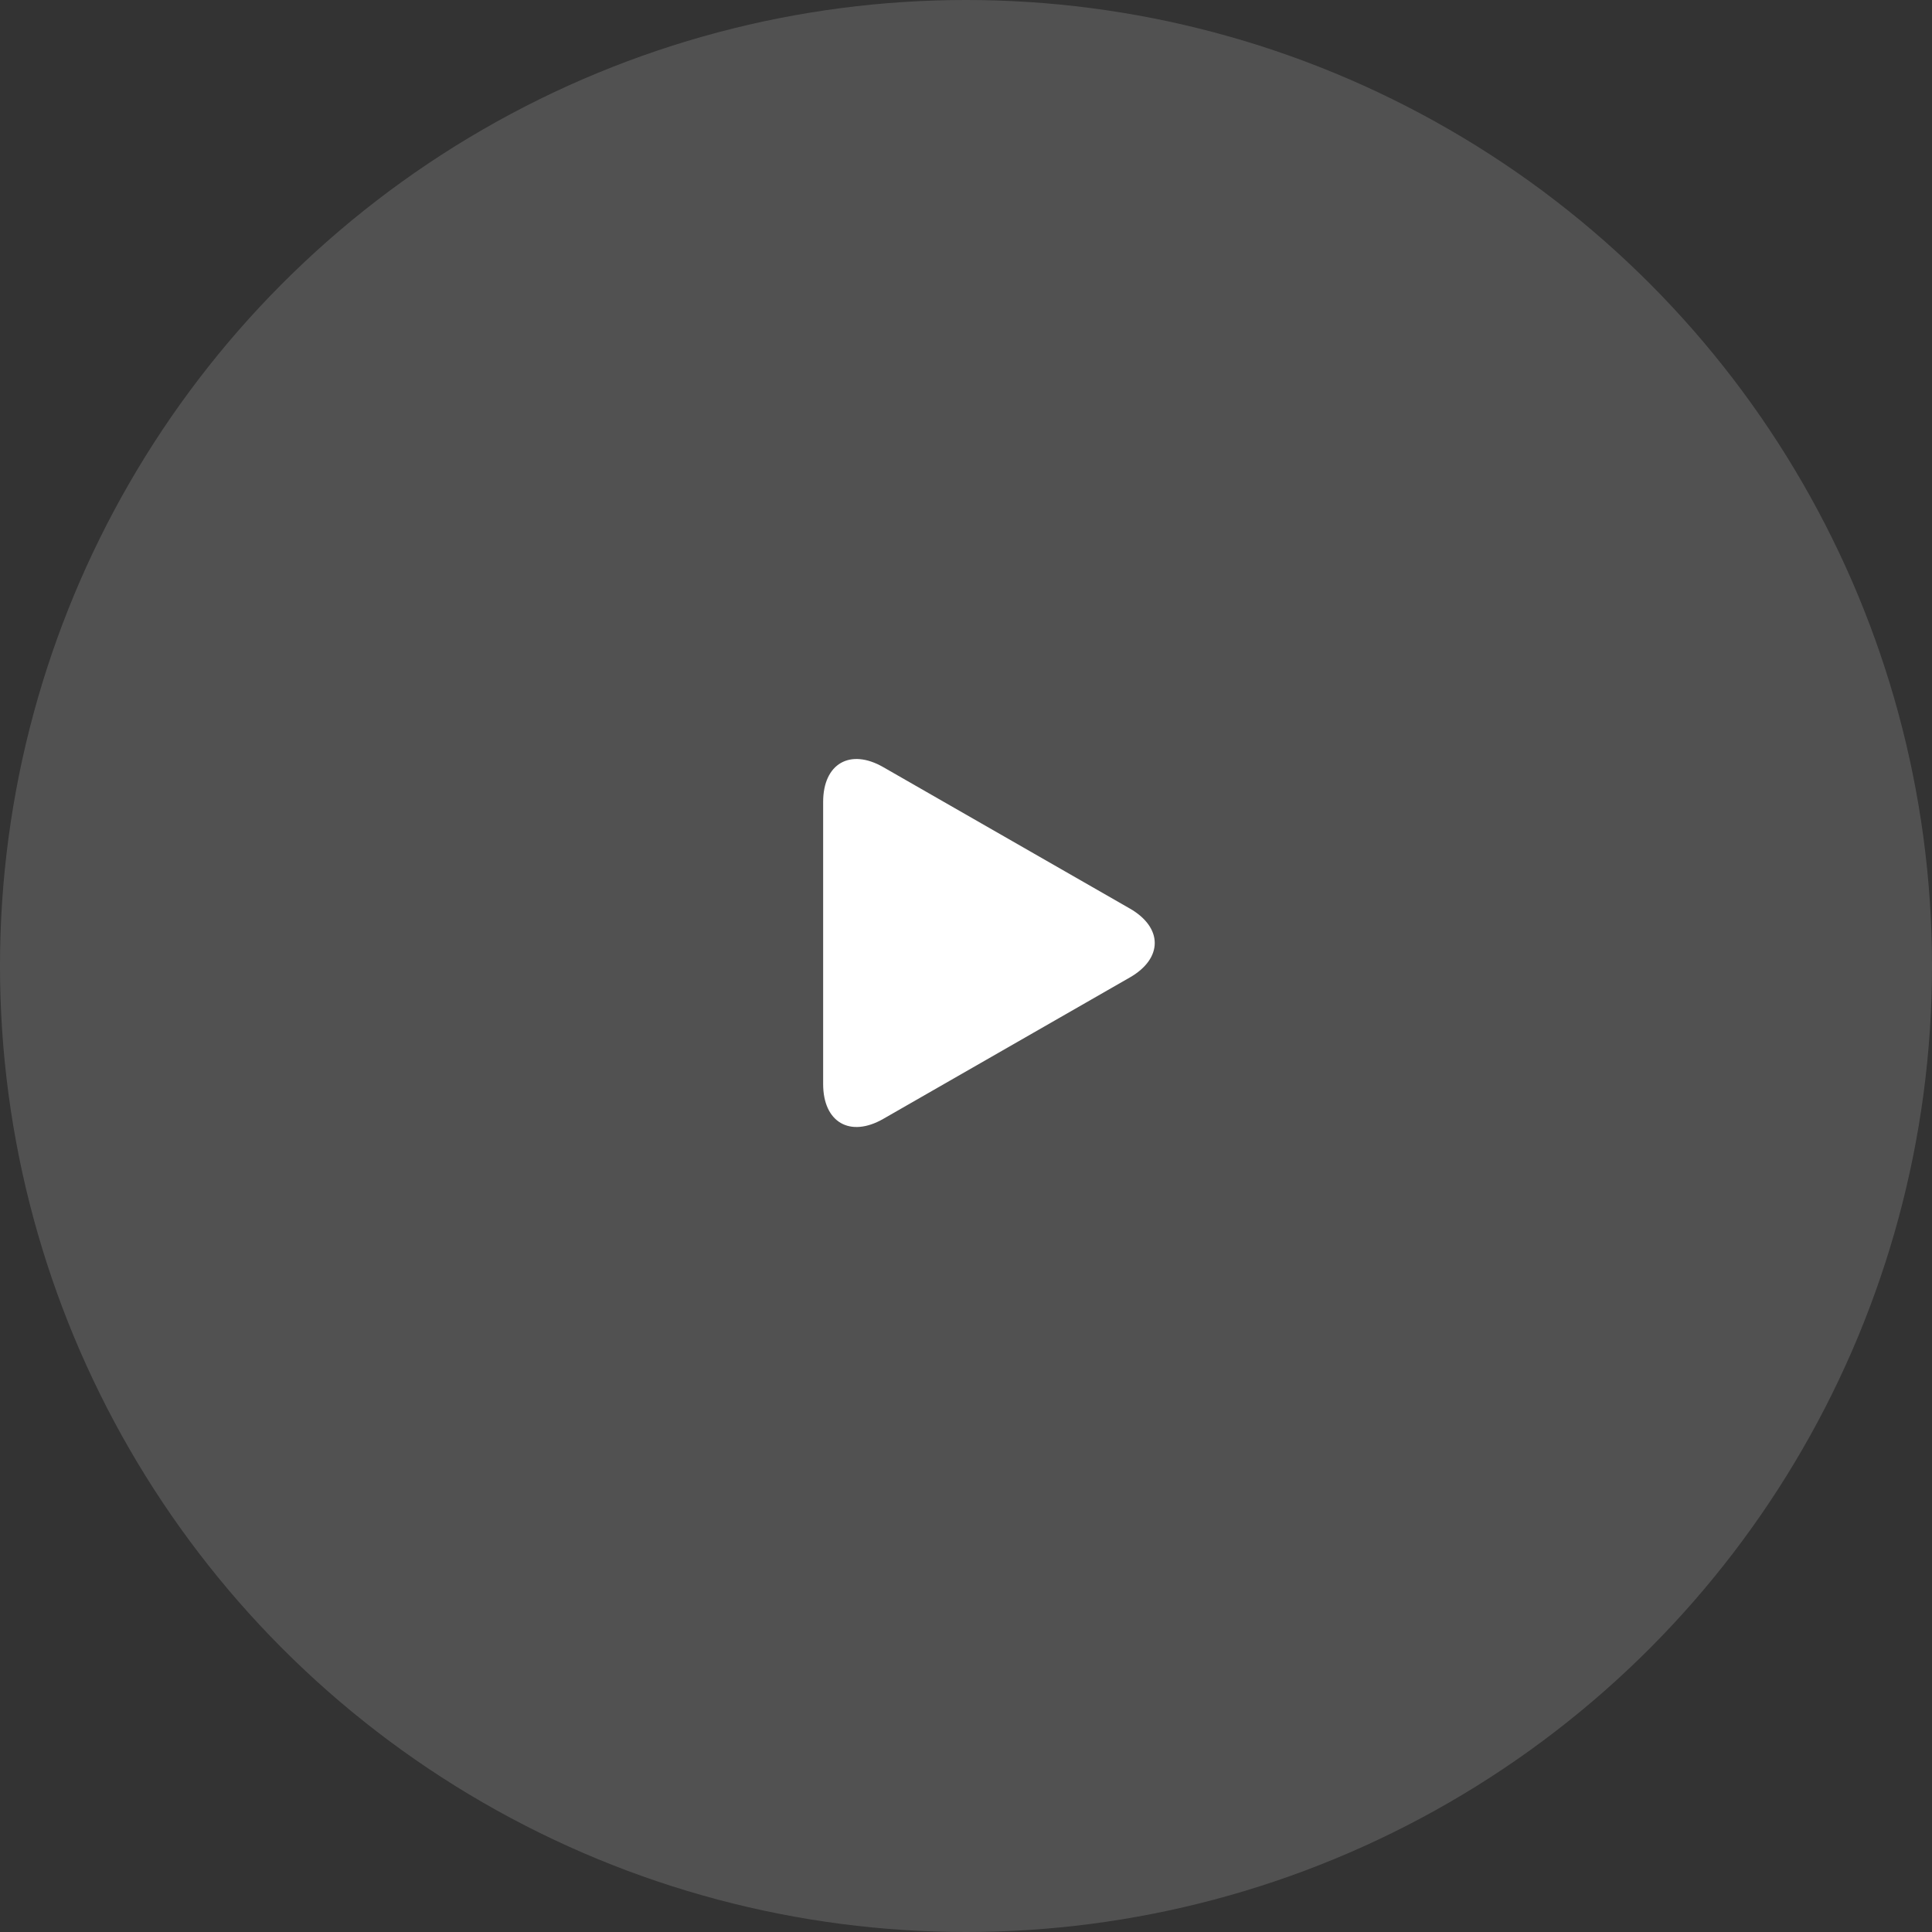 <?xml version="1.0" encoding="UTF-8"?> <svg xmlns="http://www.w3.org/2000/svg" width="84" height="84" viewBox="0 0 84 84" fill="none"><rect x="0" y="0" width="84" height="84" fill="#333333" stroke="none"/><circle cx="42" cy="42" r="42" fill="white" fill-opacity="0.15"></circle><g clip-path="url(#clip0_101_1046)"><path d="M38.401 33.353C36.959 32.525 35.789 33.203 35.789 34.866V47.133C35.789 48.797 36.959 49.474 38.401 48.648L49.124 42.498C50.567 41.671 50.567 40.33 49.124 39.502L38.401 33.353Z" fill="white"></path></g><defs><clipPath id="clip0_101_1046"><rect width="16" height="16" fill="white" transform="translate(35 33)"></rect></clipPath></defs></svg> 